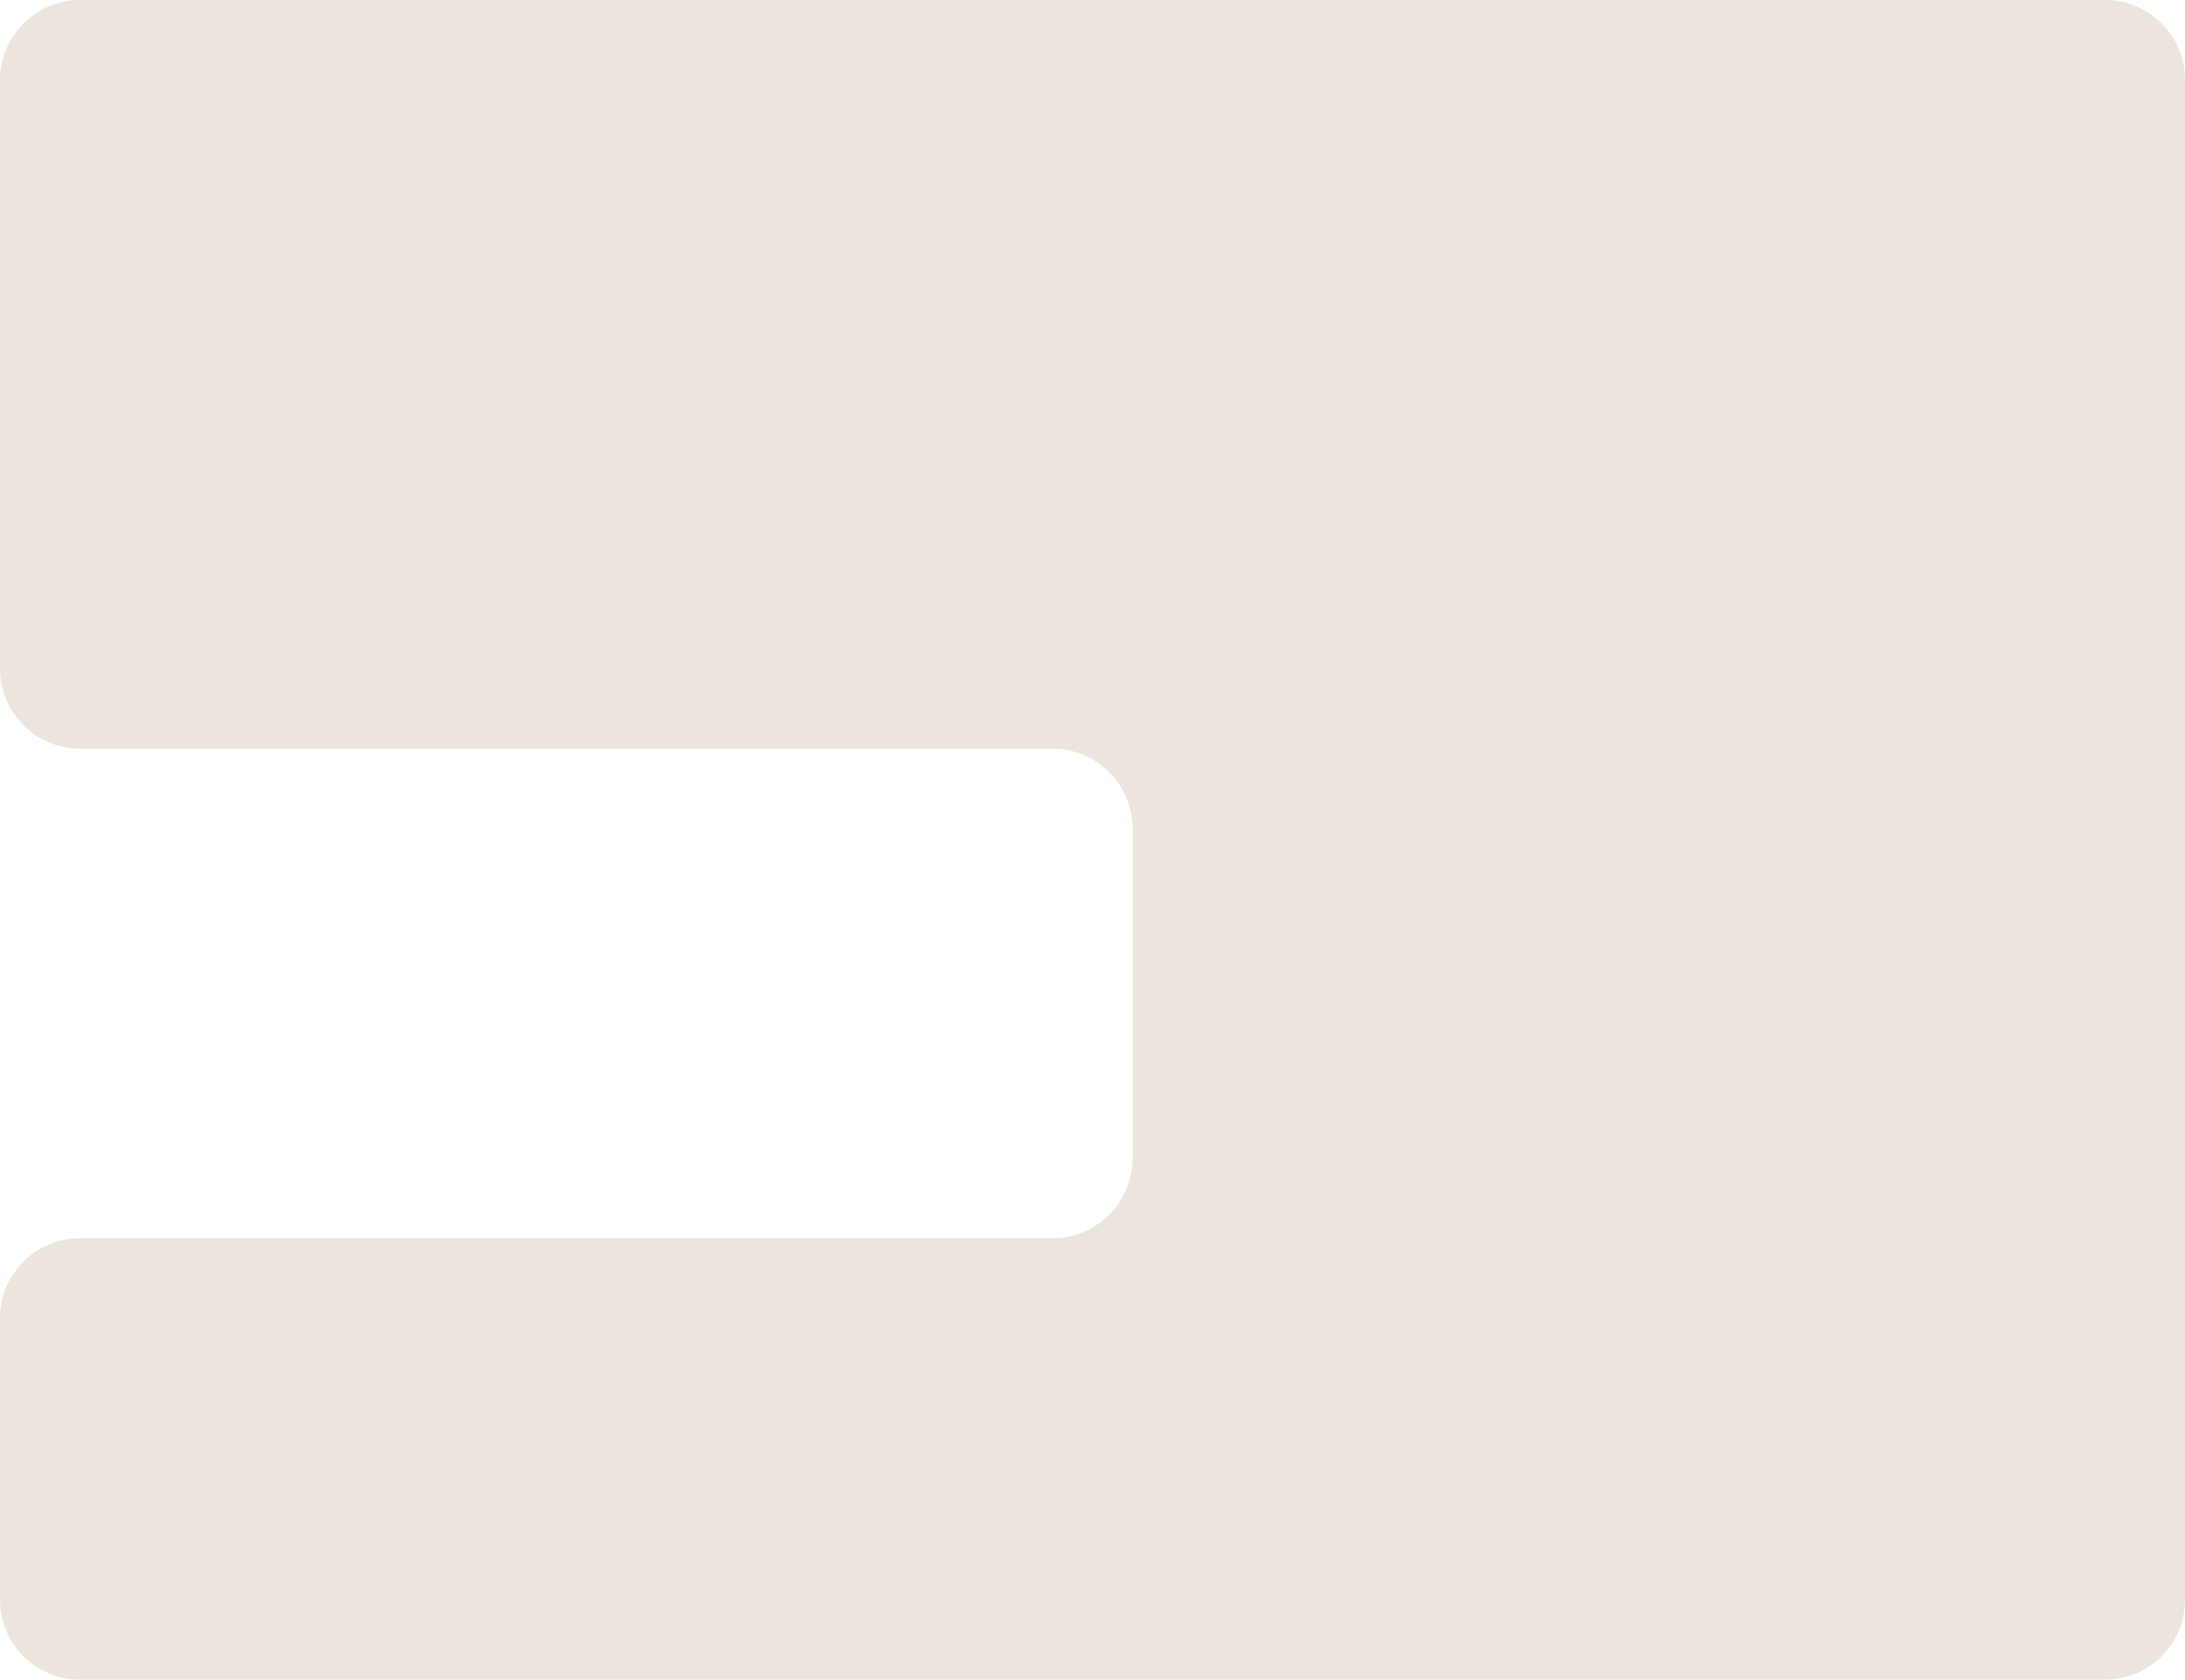 <?xml version="1.0" encoding="UTF-8"?> <svg xmlns="http://www.w3.org/2000/svg" width="683" height="525" viewBox="0 0 683 525" fill="none"><path fill-rule="evenodd" clip-rule="evenodd" d="M0 25C0 11.193 11.193 0 25 0H658C671.807 0 683 11.193 683 25V51V234V387V500C683 513.807 671.807 525 658 525H354H25C11.193 525 0 513.807 0 500V412C0 398.193 11.193 387 25 387H329C342.807 387 354 375.807 354 362V259C354 245.193 342.807 234 329 234H25C11.193 234 0 222.807 0 209V25Z" fill="#ECE5DD"></path></svg> 